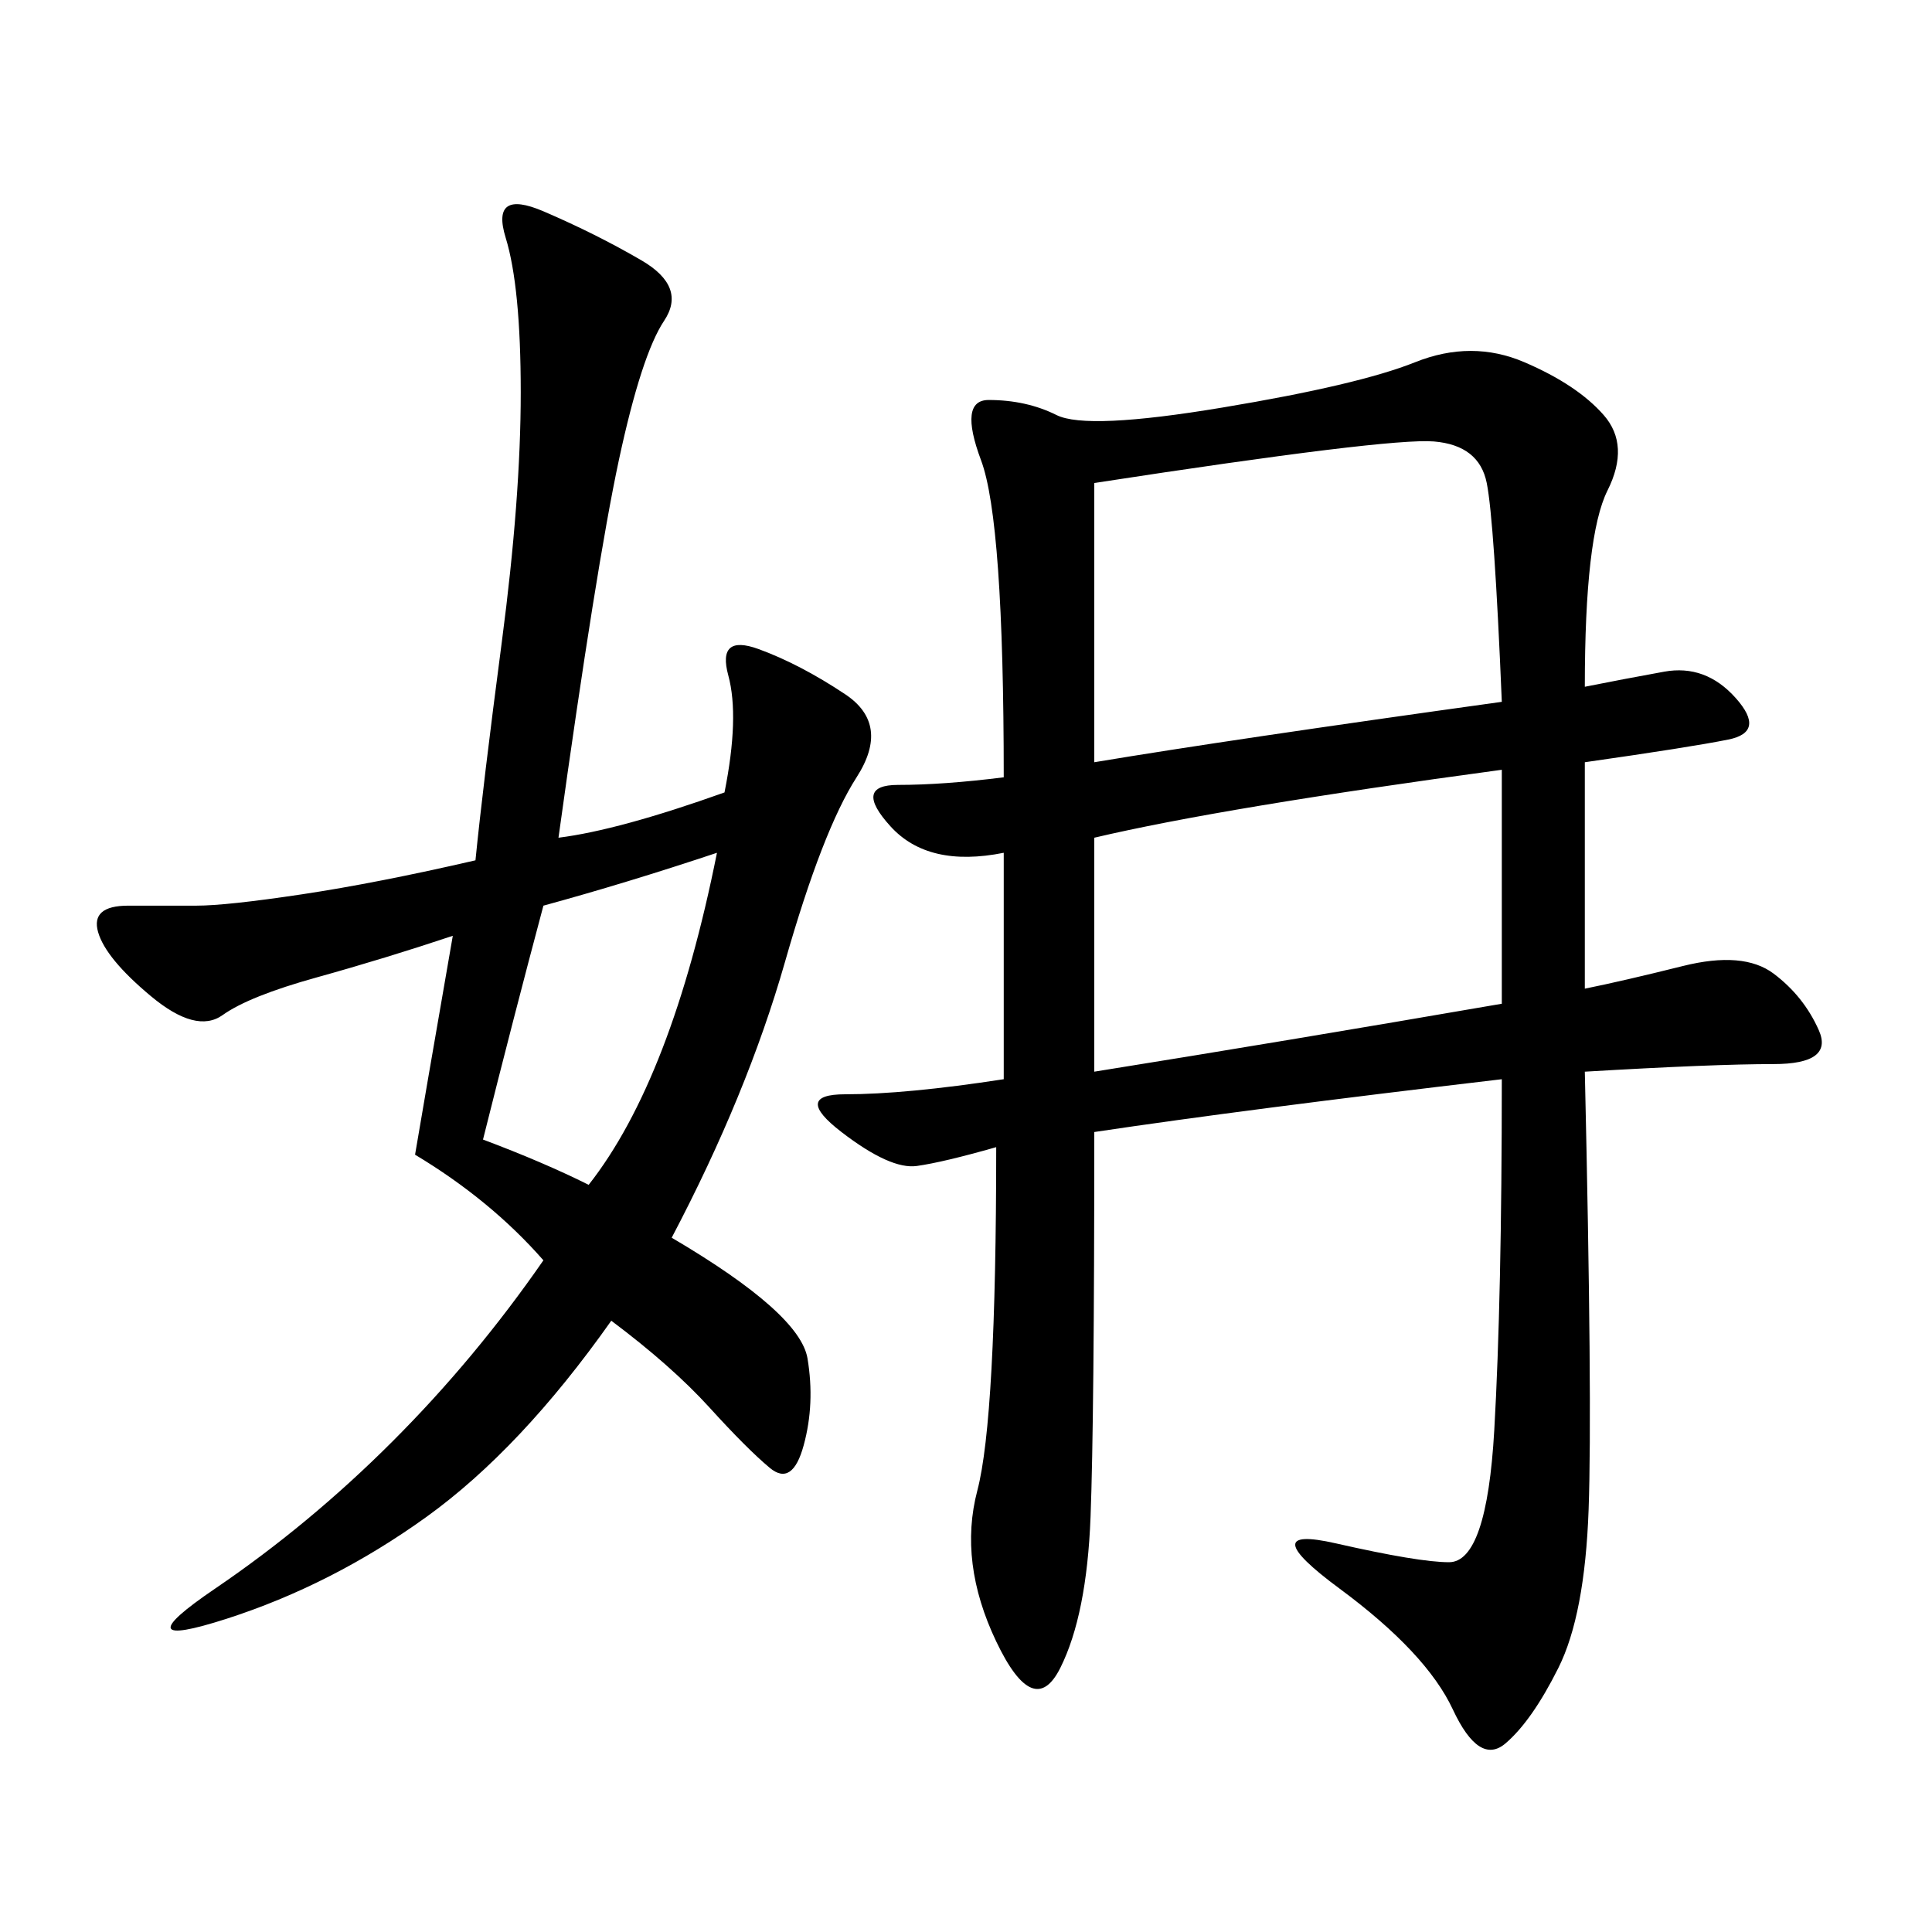 <svg xmlns="http://www.w3.org/2000/svg" xmlns:xlink="http://www.w3.org/1999/xlink" width="300" height="300"><path d="M155.86 120.70Q155.86 80.86 152.34 71.48Q148.83 62.11 153.52 62.11L153.52 62.11Q159.38 62.11 164.06 64.45Q168.75 66.80 189.84 63.28Q210.94 59.77 219.73 56.25Q228.52 52.73 236.72 56.25Q244.92 59.77 249.02 64.45Q253.13 69.14 249.61 76.17Q246.09 83.20 246.09 106.64L246.09 106.64Q251.95 105.47 258.40 104.30Q264.84 103.13 269.53 108.40Q274.22 113.67 268.36 114.84Q262.50 116.02 246.09 118.36L246.09 118.36L246.09 153.52Q251.95 152.34 261.33 150Q270.70 147.66 275.39 151.17Q280.08 154.69 282.42 159.96Q284.77 165.23 275.39 165.23L275.39 165.23Q266.02 165.23 246.09 166.41L246.09 166.41Q247.27 217.97 246.68 234.38Q246.09 250.78 241.99 258.98Q237.89 267.19 233.79 270.70Q229.69 274.22 225.59 265.43Q221.48 256.64 208.01 246.68Q194.53 236.72 207.42 239.65Q220.31 242.58 225 242.58L225 242.58Q230.86 242.58 232.03 222.07Q233.20 201.56 233.20 167.58L233.20 167.58Q193.36 172.27 169.92 175.78L169.92 175.78Q169.92 220.31 169.34 235.55Q168.75 250.78 164.65 258.98Q160.55 267.19 154.69 254.88Q148.83 242.58 151.76 231.45Q154.69 220.31 154.69 178.13L154.69 178.13Q146.48 180.47 142.38 181.05Q138.28 181.64 130.66 175.78Q123.05 169.92 131.25 169.92L131.25 169.92Q140.63 169.92 155.86 167.58L155.86 167.58L155.86 132.42Q144.14 134.77 138.28 128.32Q132.42 121.88 139.45 121.88L139.45 121.88Q146.48 121.88 155.86 120.70L155.86 120.70ZM73.83 133.59Q75 121.88 77.93 99.61Q80.86 77.34 80.86 60.94L80.86 60.94Q80.86 44.53 78.52 36.91Q76.17 29.30 84.38 32.81Q92.58 36.33 99.61 40.43Q106.64 44.53 103.13 49.80Q99.61 55.08 96.09 71.48Q92.58 87.89 86.72 130.08L86.72 130.08Q96.09 128.91 112.50 123.05L112.50 123.05Q114.84 111.33 113.09 104.88Q111.33 98.44 117.77 100.78Q124.22 103.13 131.25 107.81Q138.28 112.50 133.01 120.70Q127.73 128.91 121.88 149.41Q116.02 169.92 104.30 192.19L104.30 192.19Q124.22 203.91 125.39 210.94Q126.56 217.97 124.80 224.41Q123.05 230.86 119.53 227.93Q116.02 225 110.16 218.55Q104.30 212.11 94.92 205.08L94.92 205.08Q80.86 225 66.21 235.55Q51.56 246.09 35.16 251.37Q18.75 256.64 33.40 246.68Q48.05 236.72 60.94 223.83Q73.83 210.94 84.38 195.70L84.38 195.70Q76.17 186.33 64.45 179.30L64.45 179.30Q65.63 172.27 70.31 145.31L70.31 145.31Q59.77 148.83 49.22 151.76Q38.67 154.69 34.57 157.62Q30.47 160.55 23.44 154.69Q16.41 148.83 15.23 144.73Q14.06 140.63 19.92 140.63L19.92 140.63L30.47 140.63Q35.16 140.63 46.88 138.87Q58.59 137.11 73.83 133.59L73.83 133.59ZM169.92 75L169.92 118.36Q191.02 114.84 233.20 108.98L233.20 108.98Q232.03 80.86 230.86 75Q229.69 69.14 222.66 68.55Q215.63 67.97 169.92 75L169.92 75ZM169.92 130.08L169.92 166.41Q199.22 161.72 233.20 155.86L233.20 155.86L233.20 119.53Q189.84 125.39 169.92 130.08L169.92 130.08ZM91.41 183.98Q104.30 167.58 111.33 132.42L111.33 132.42Q97.27 137.11 84.38 140.63L84.38 140.63Q79.69 158.20 75 176.95L75 176.95Q84.38 180.47 91.41 183.98L91.41 183.98Z"/></svg>
